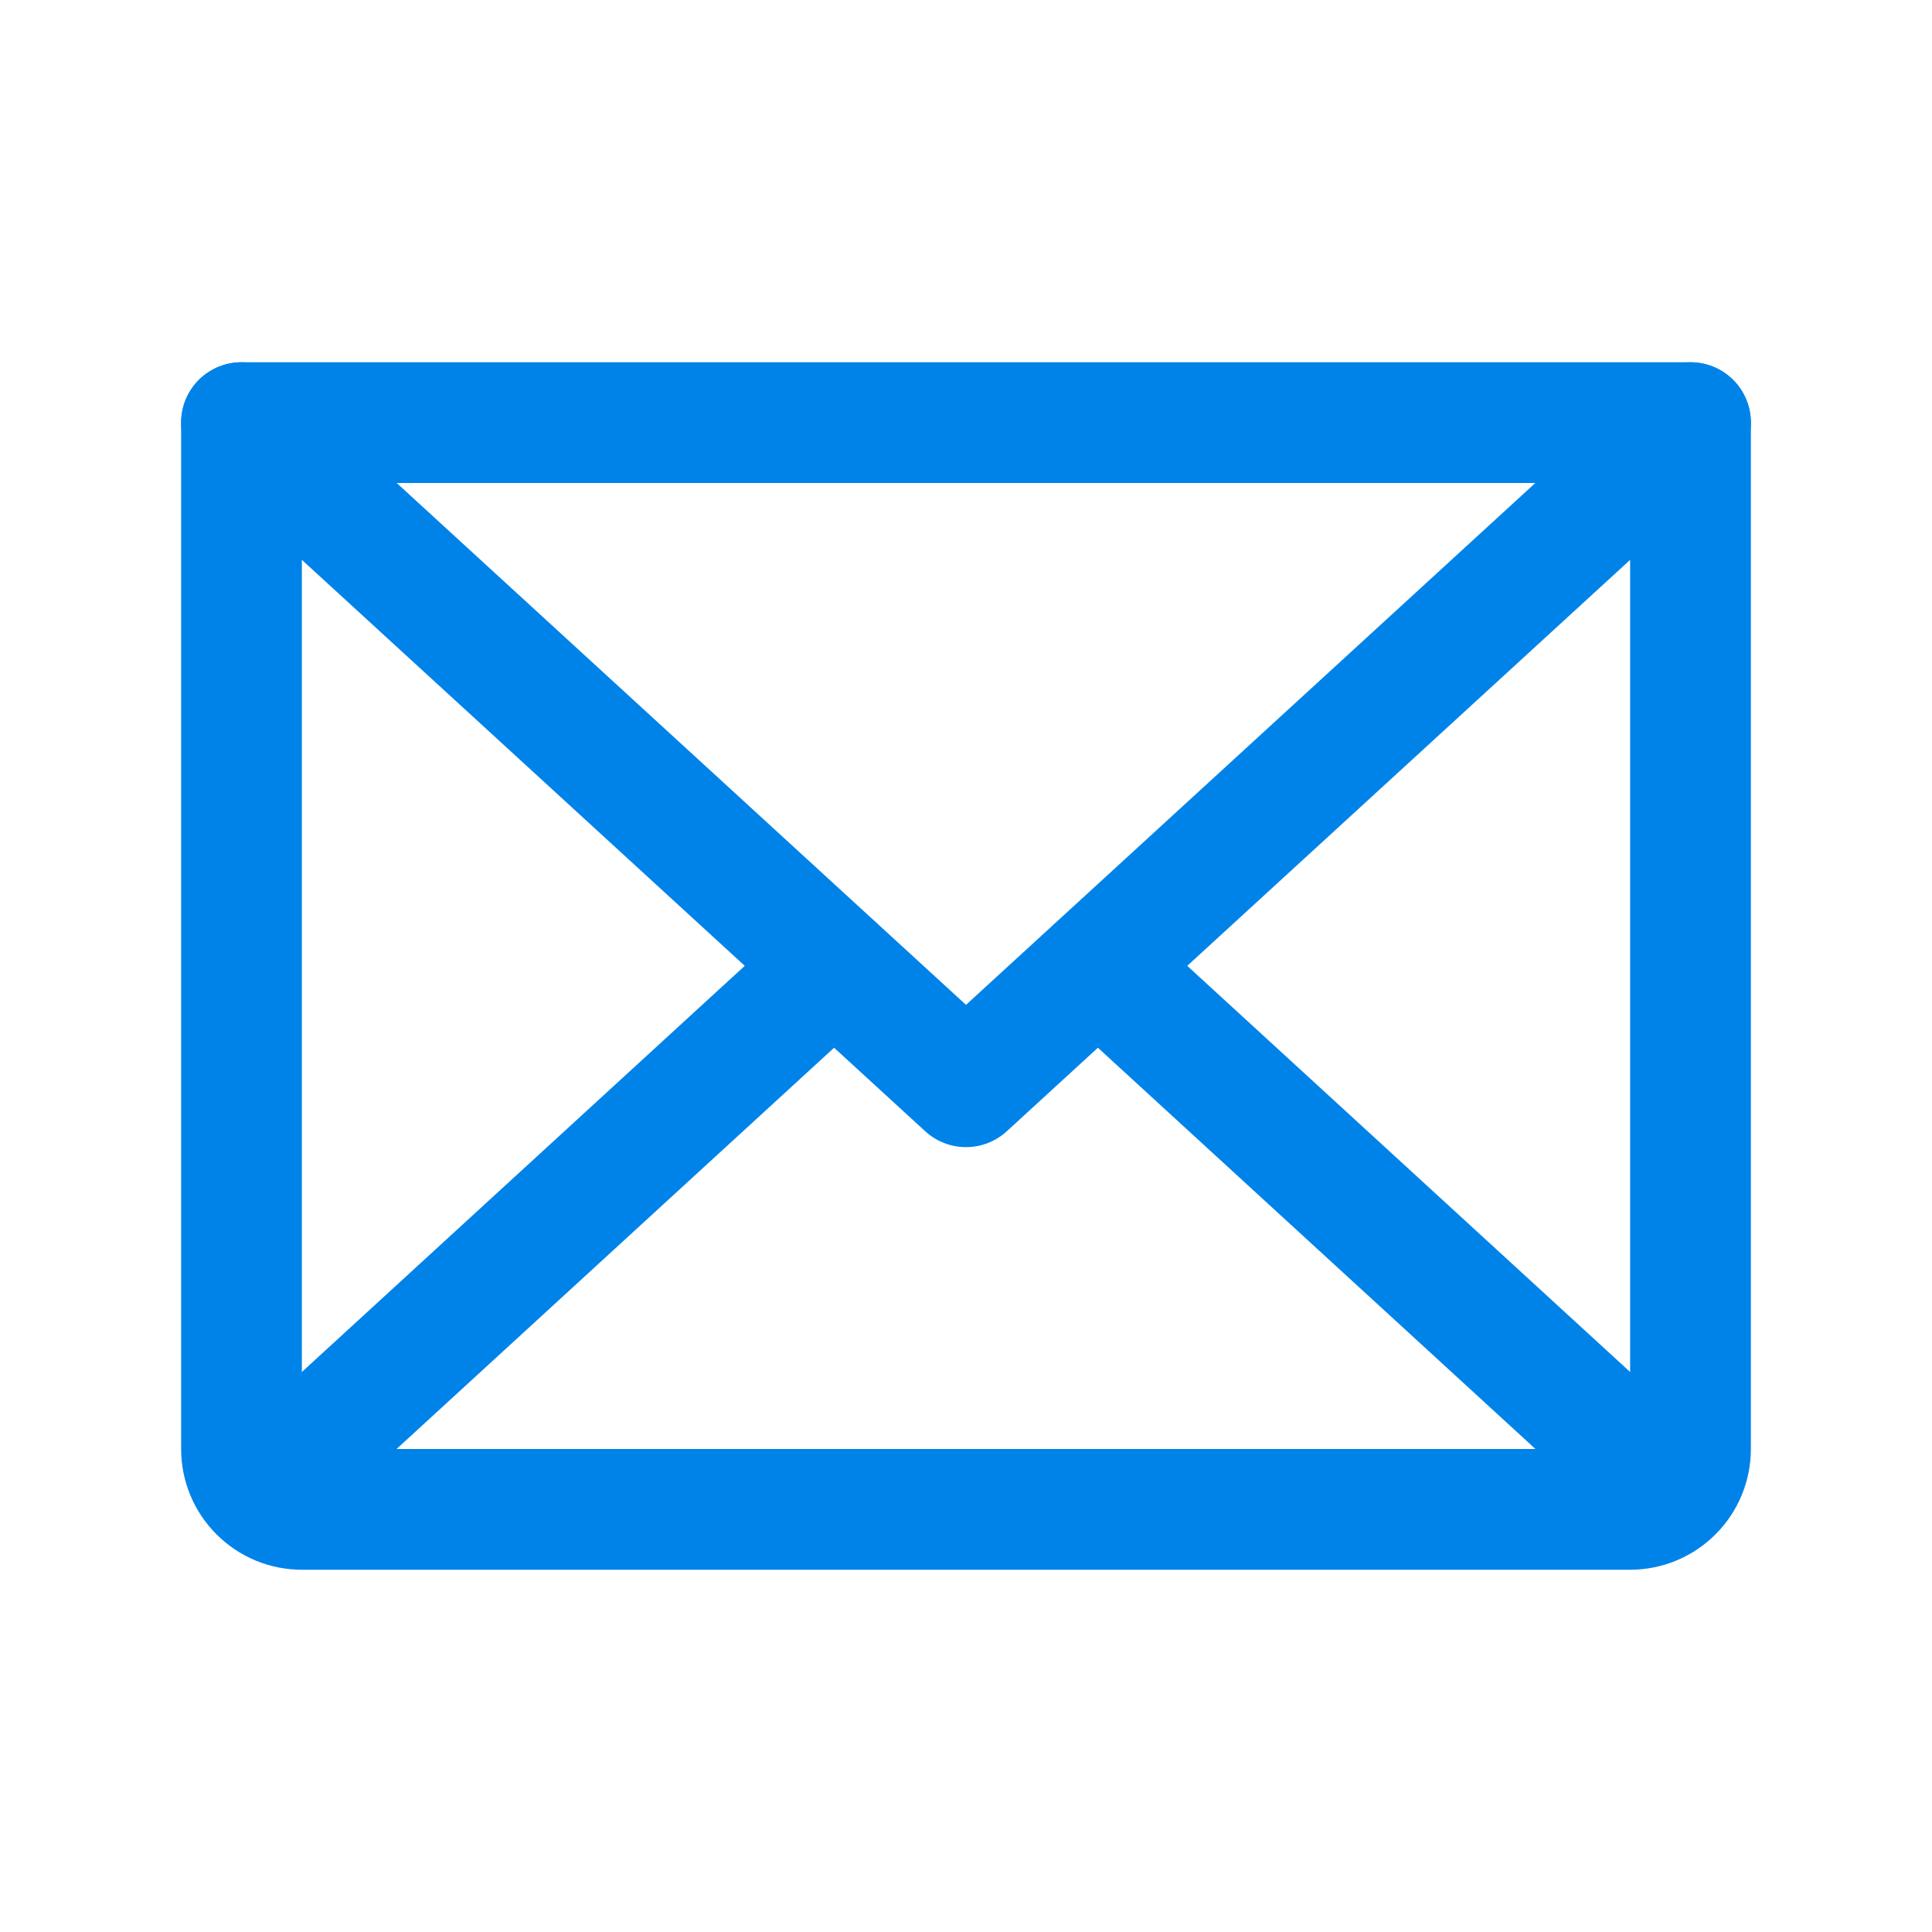<svg width="24" height="24" viewBox="0 0 24 24" fill="none" xmlns="http://www.w3.org/2000/svg">
<path d="M21 5.25L12 13.5L3 5.25" stroke="#0083E9" stroke-width="1.5" stroke-linecap="round" stroke-linejoin="round"/>
<path d="M3 5.25H21V18C21 18.199 20.921 18.39 20.78 18.53C20.64 18.671 20.449 18.75 20.25 18.75H3.75C3.551 18.75 3.36 18.671 3.22 18.53C3.079 18.39 3 18.199 3 18V5.25Z" stroke="#0083E9" stroke-width="1.5" stroke-linecap="round" stroke-linejoin="round"/>
<path d="M10.359 12L3.234 18.534" stroke="#0083E9" stroke-width="1.5" stroke-linecap="round" stroke-linejoin="round"/>
<path d="M20.766 18.534L13.641 12" stroke="#0083E9" stroke-width="1.5" stroke-linecap="round" stroke-linejoin="round"/>
</svg>
